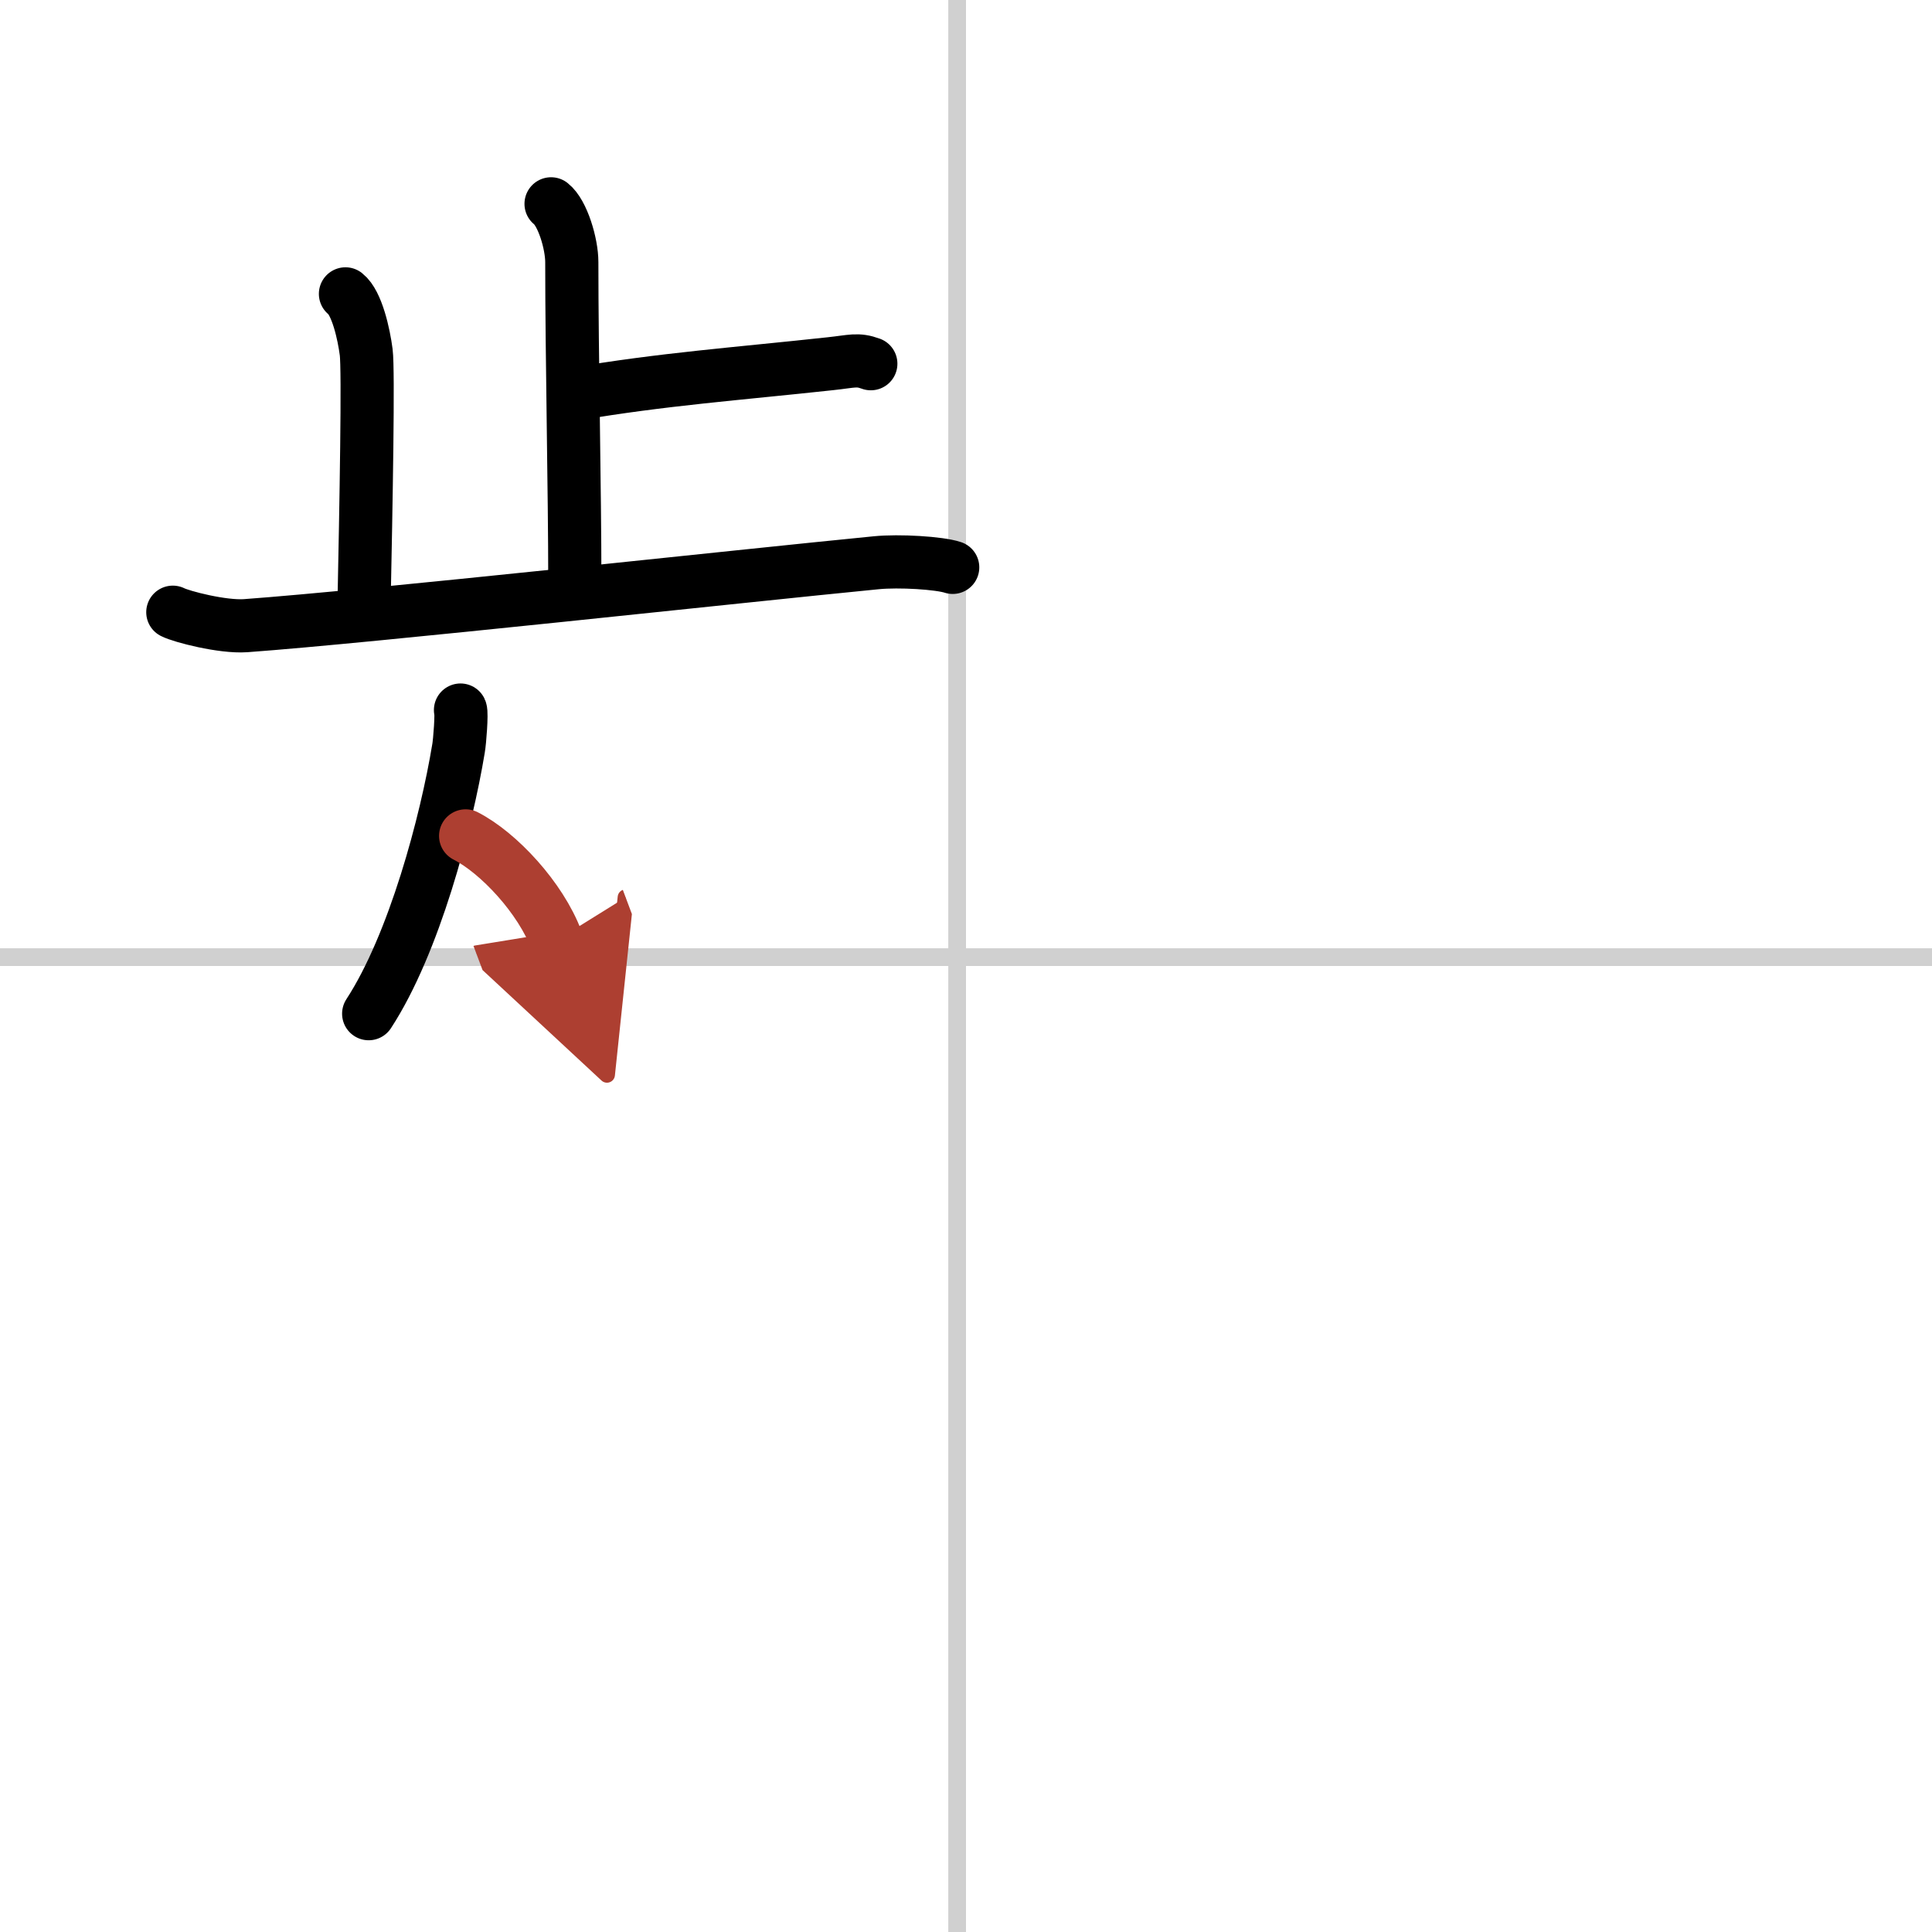 <svg width="400" height="400" viewBox="0 0 109 109" xmlns="http://www.w3.org/2000/svg"><defs><marker id="a" markerWidth="4" orient="auto" refX="1" refY="5" viewBox="0 0 10 10"><polyline points="0 0 10 5 0 10 1 5" fill="#ad3f31" stroke="#ad3f31"/></marker></defs><g fill="none" stroke="#000" stroke-linecap="round" stroke-linejoin="round" stroke-width="3"><rect width="100%" height="100%" fill="#fff" stroke="#fff"/><line x1="54" x2="54" y2="109" stroke="#d0d0d0" stroke-width="1"/><line x2="109" y1="54" y2="54" stroke="#d0d0d0" stroke-width="1"/><path d="m31.09 11.5c0.65 0.51 1.17 2.25 1.17 3.29 0 5.31 0.17 12.92 0.17 17.98"/><path d="m32.39 22.24c4.98-0.85 9.22-1.15 14.46-1.72 1.22-0.13 1.52-0.28 2.28 0"/><path d="m19.49 16.58c0.65 0.51 1.04 2.28 1.17 3.29s0 8.34-0.13 14.67"/><path d="m9.75 34.54c0.49 0.25 2.8 0.85 4.1 0.76 7.03-0.51 27.9-2.8 35.58-3.55 1.3-0.13 3.57 0.01 4.32 0.26"/><path d="m25.98 40.06c0.08 0.17-0.04 1.77-0.11 2.16-0.69 4.18-2.5 11.03-5.07 14.97"/><path d="m26.27 47.16c1.86 0.95 4.23 3.49 5.13 5.89" marker-end="url(#a)" stroke="#ad3f31"/></g></svg>
